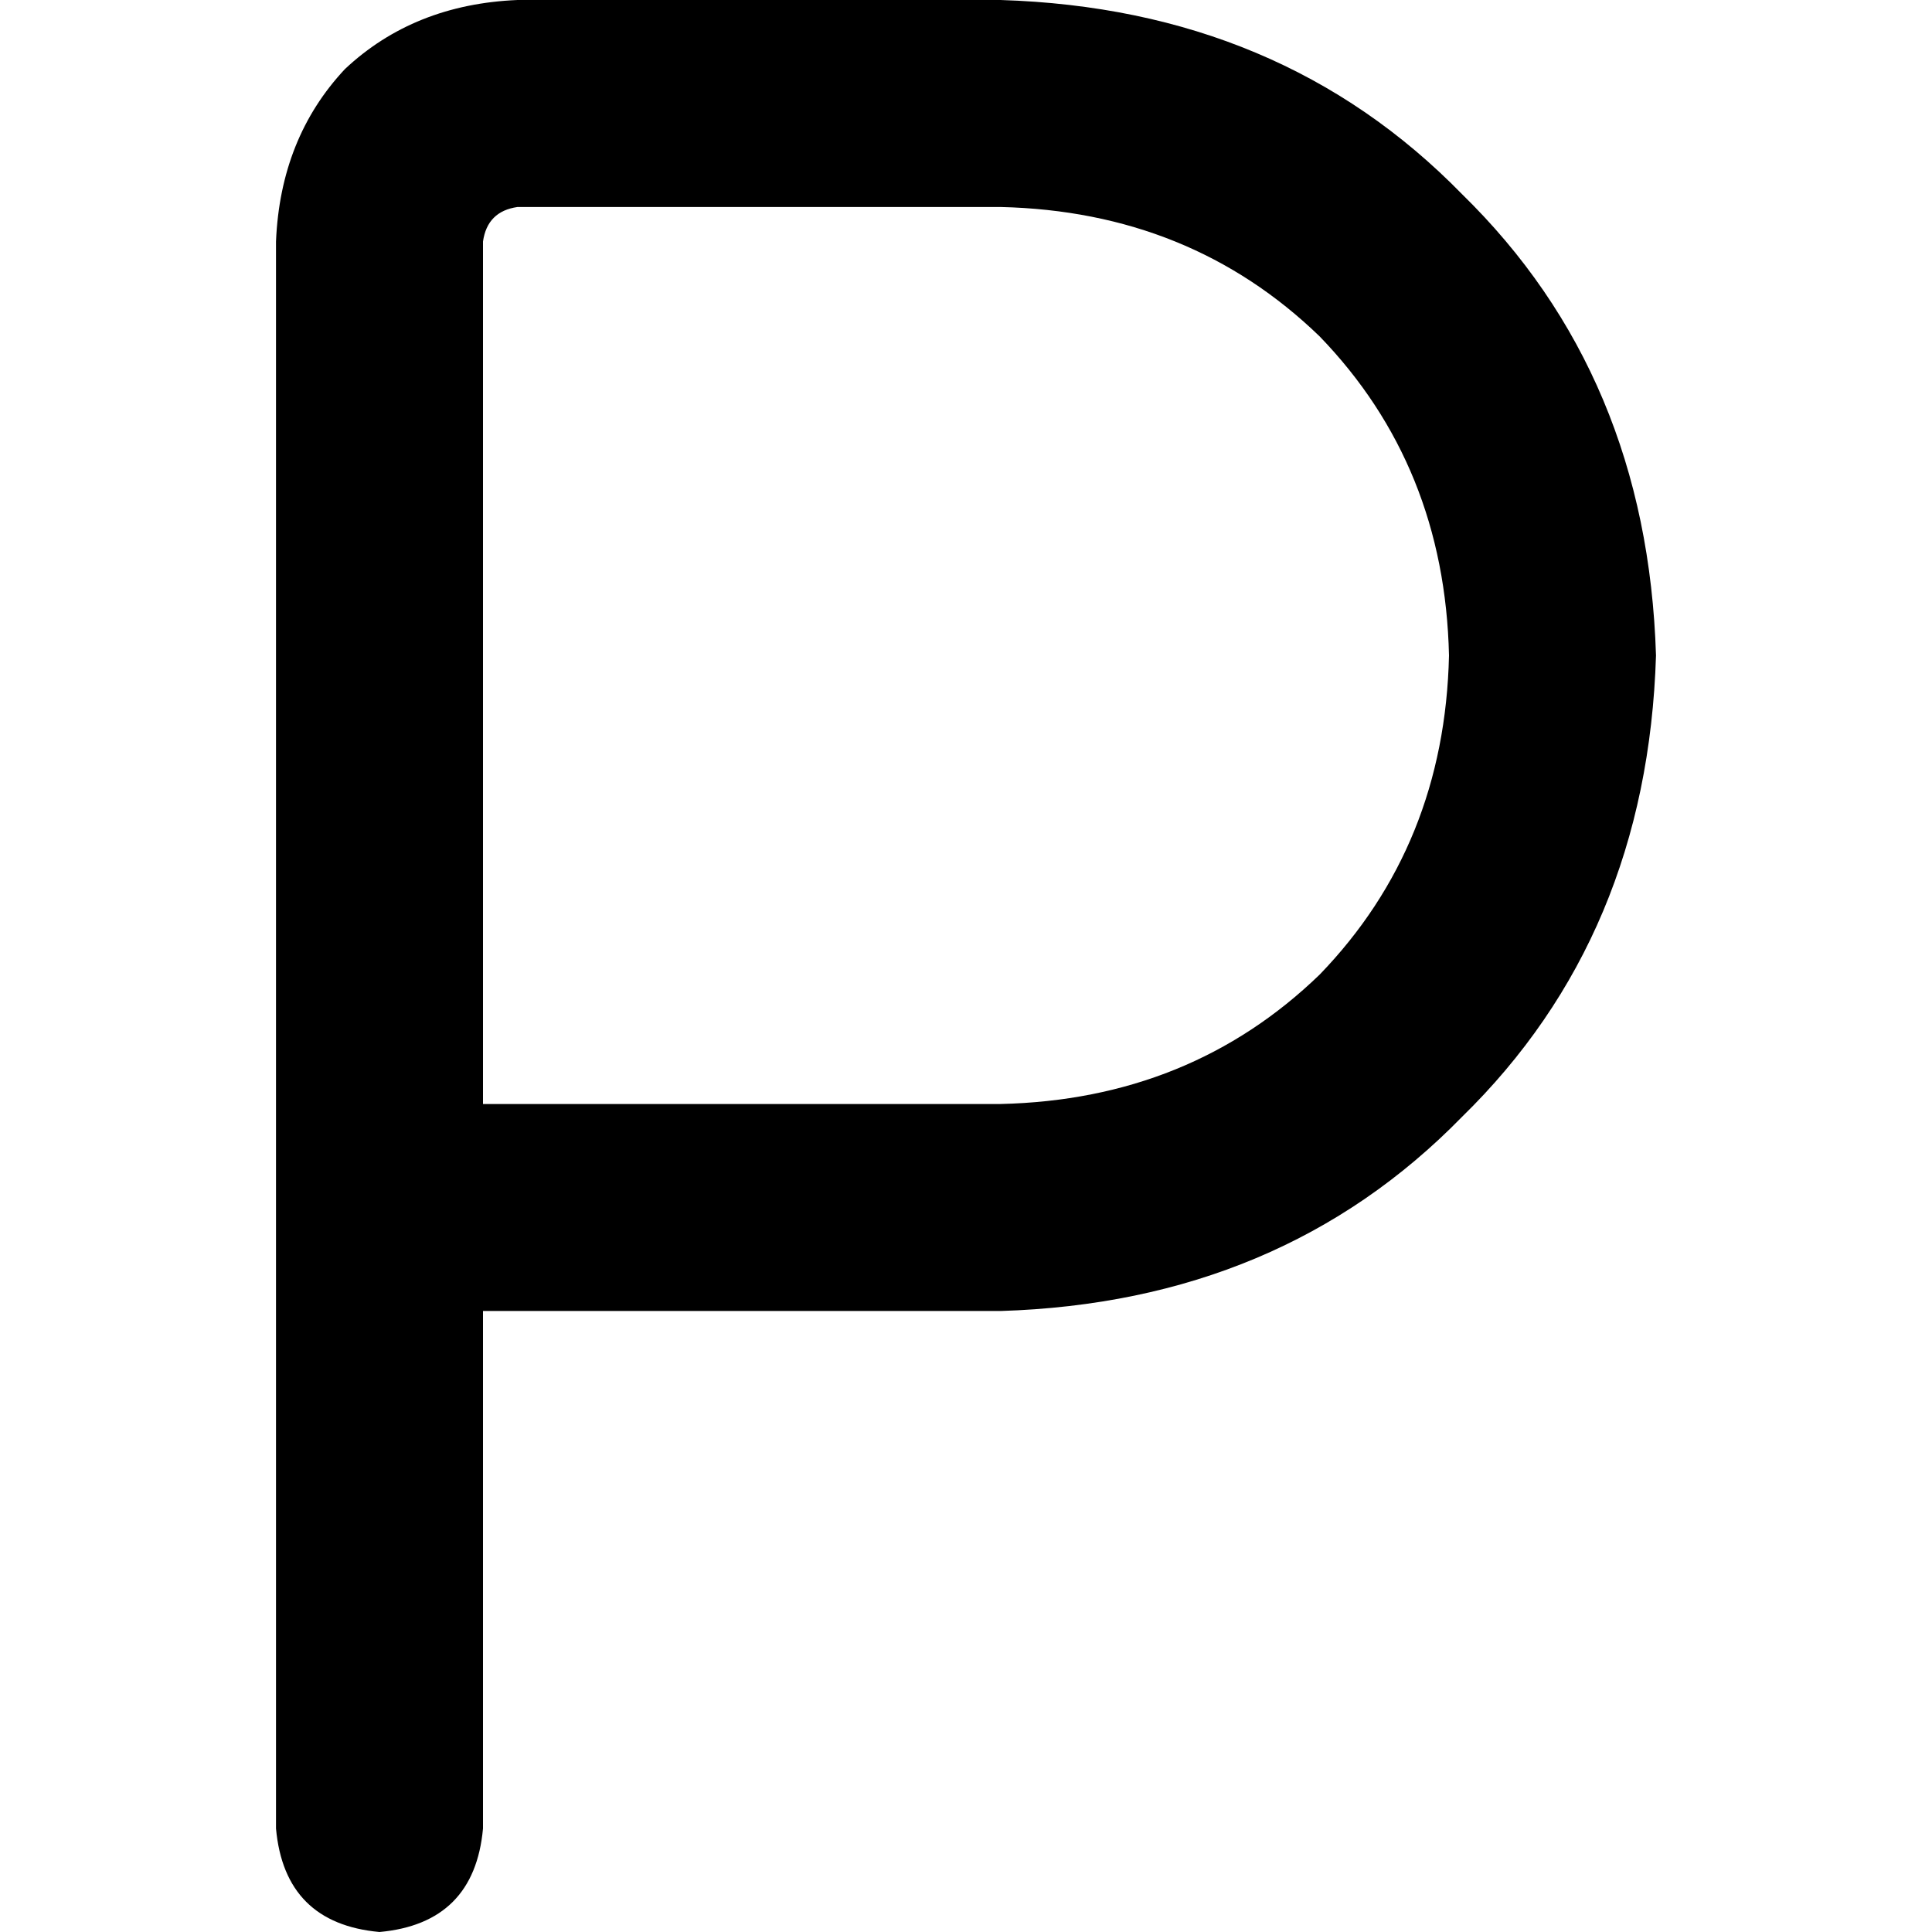 <svg xmlns="http://www.w3.org/2000/svg" viewBox="0 0 512 512">
  <path d="M 137.143 54.857 L 265.143 54.857 L 137.143 54.857 L 265.143 54.857 Q 315.429 56 349.714 89.143 Q 382.857 123.429 384 173.714 Q 382.857 224 349.714 258.286 Q 315.429 291.429 265.143 292.571 L 128 292.571 L 128 292.571 L 128 64 L 128 64 Q 129.143 56 137.143 54.857 L 137.143 54.857 Z M 128 347.429 L 265.143 347.429 L 128 347.429 L 265.143 347.429 Q 339.429 345.143 387.429 296 Q 436.571 248 438.857 173.714 Q 436.571 99.429 387.429 51.429 Q 339.429 2.286 265.143 0 L 137.143 0 L 137.143 0 Q 109.714 1.143 91.429 18.286 Q 74.286 36.571 73.143 64 L 73.143 320 L 73.143 320 L 73.143 484.571 L 73.143 484.571 Q 75.429 509.714 100.571 512 Q 125.714 509.714 128 484.571 L 128 347.429 L 128 347.429 Z" />
</svg>